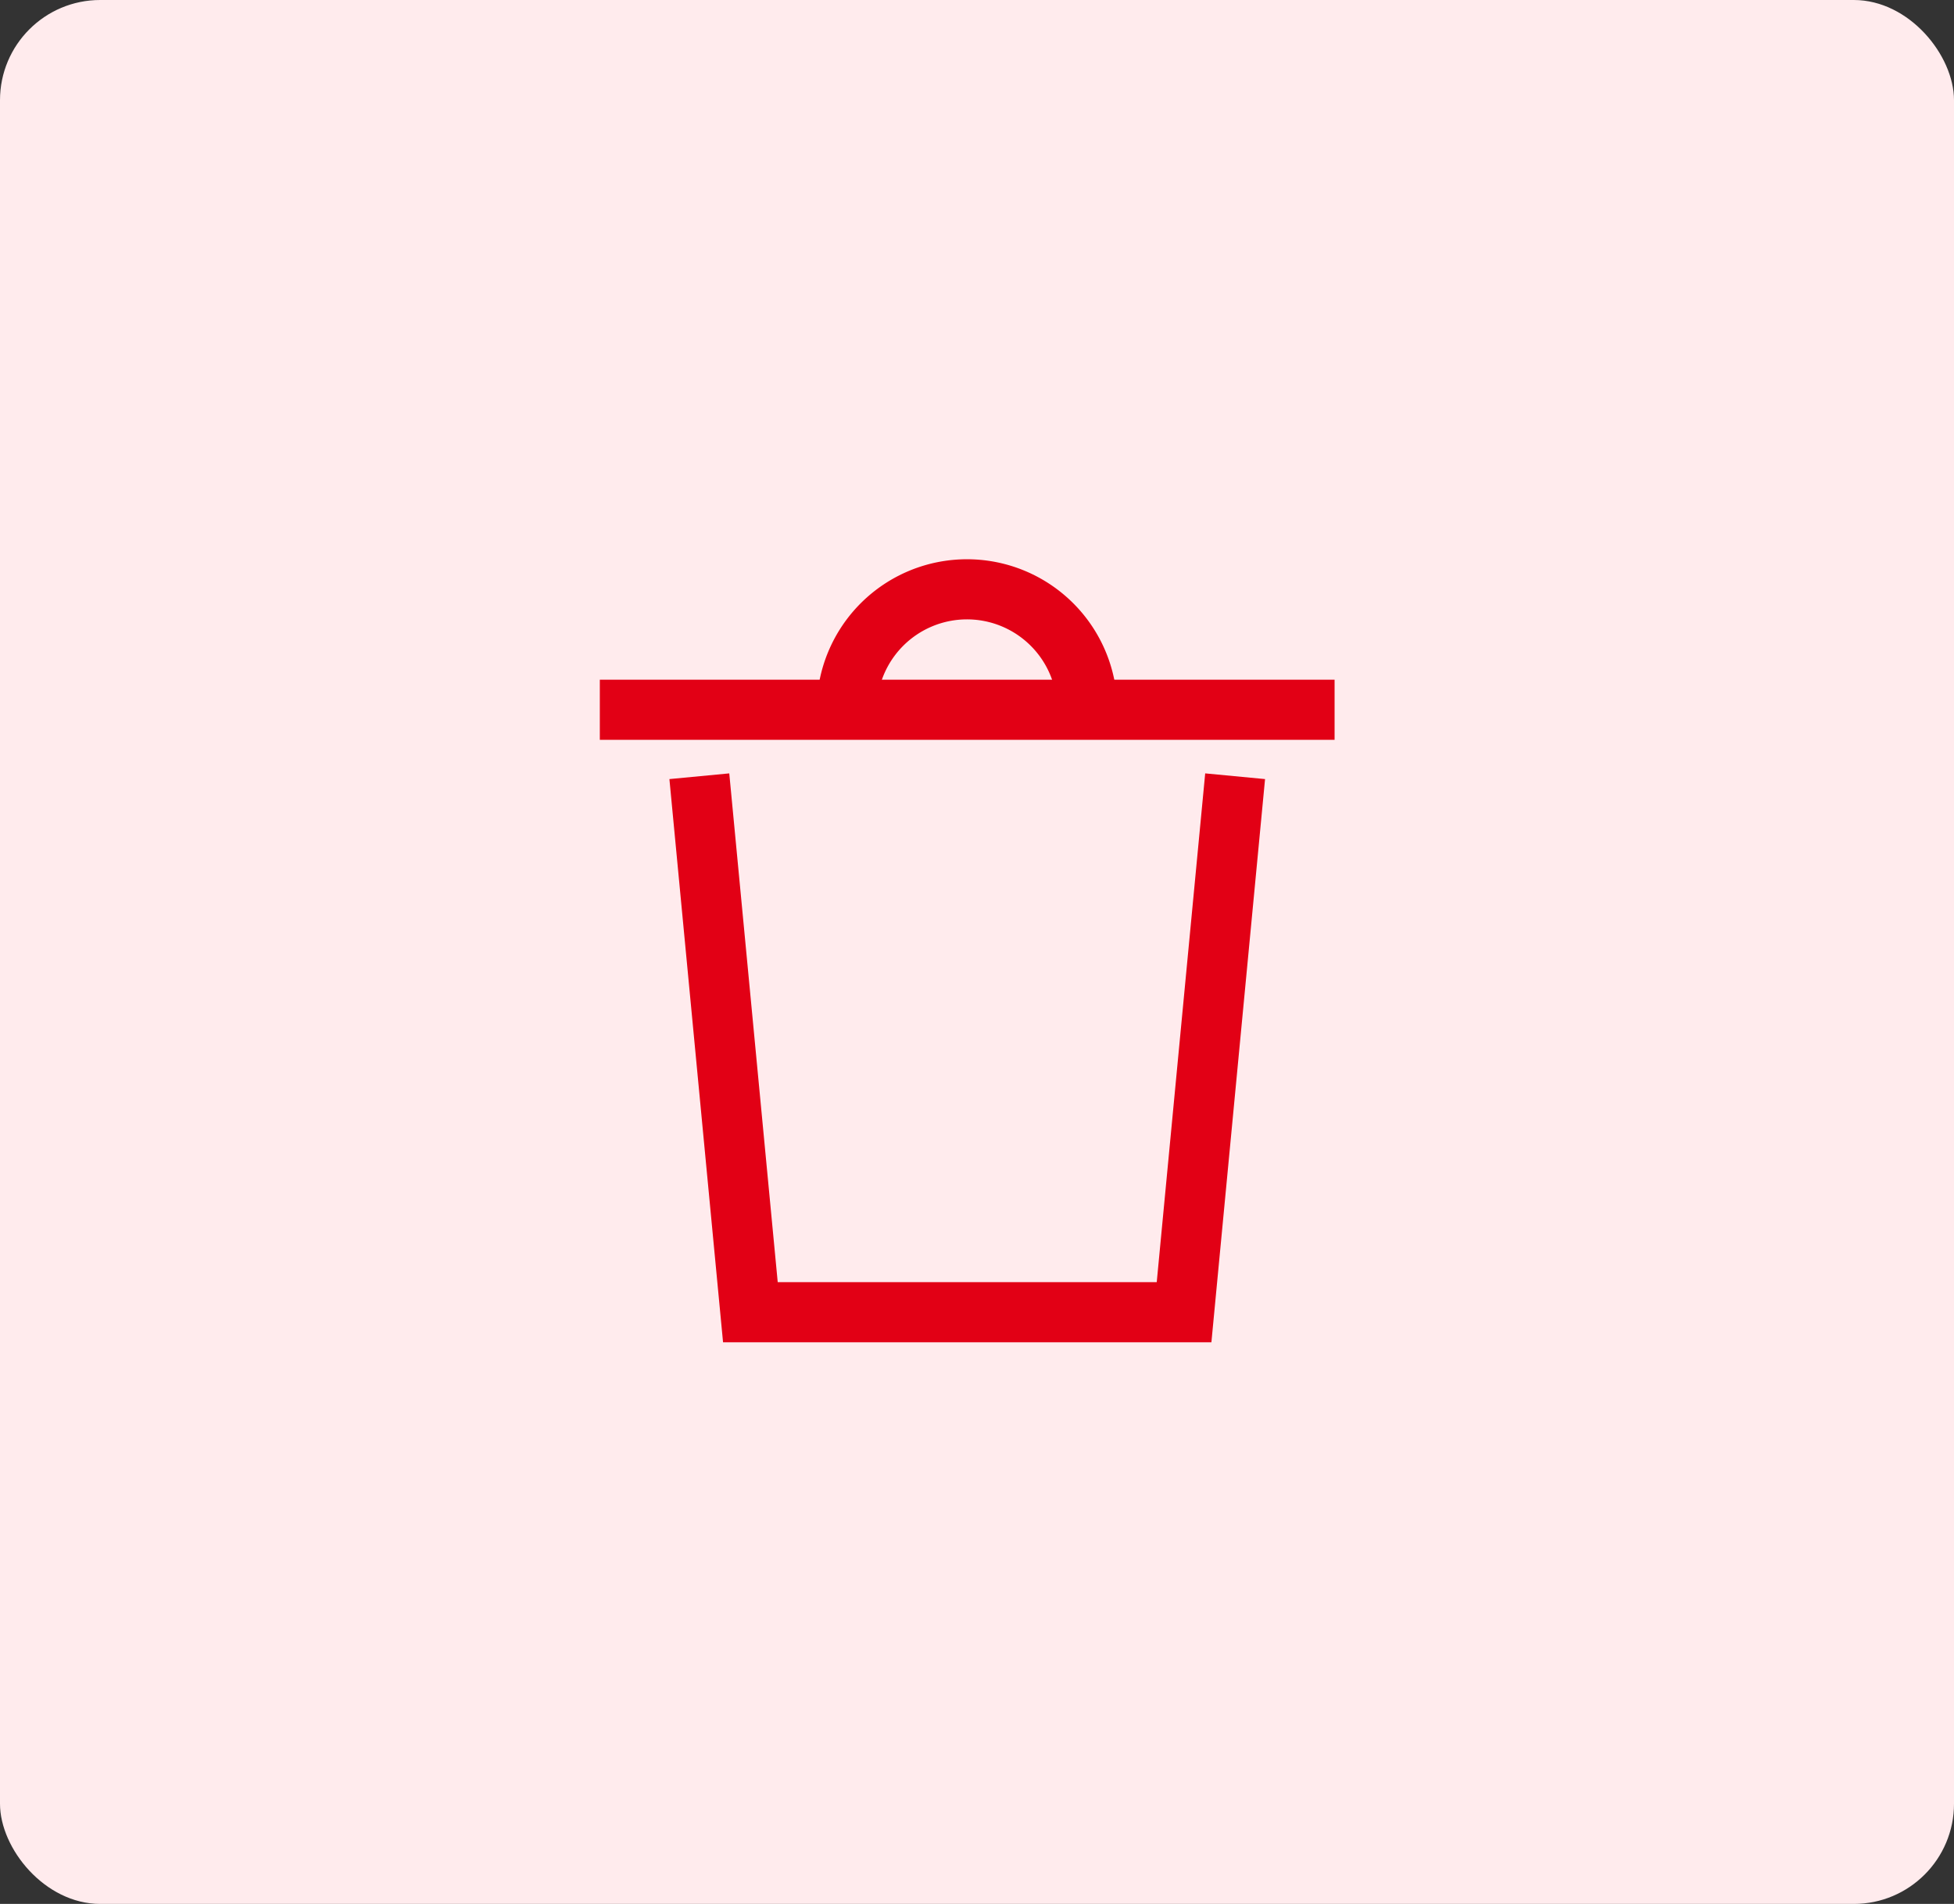 <svg id="Delete" xmlns="http://www.w3.org/2000/svg" width="39" height="38" viewBox="0 0 39 38">
  <rect x="0" y="0" width="39" height="38" fill="#333333" stroke="none"/>
  <rect id="Rectangle_2366" data-name="Rectangle 2366" width="39" height="38" rx="2" fill="#ffebed"/>
  <g id="trash-round" transform="translate(12.572 11.762)">
    <path id="Path_914" data-name="Path 914" d="M11,3.4h0A2.4,2.4,0,0,1,13.4,1h0a2.4,2.4,0,0,1,2.4,2.4h0" transform="translate(-6.672 -1)" fill="none" stroke="#e20015" stroke-miterlimit="10" stroke-width="1.2"/>
    <path id="Path_915" data-name="Path 915" d="M15.58,10l-.962,10.1H5.962L5,10" transform="translate(-3.557 -5.672)" fill="none" stroke="#e20015" stroke-linecap="square" stroke-miterlimit="10" stroke-width="1.2"/>
    <line id="Line_95" data-name="Line 95" x1="13.465" transform="translate(0 2.404)" fill="none" stroke="#e20015" stroke-linecap="square" stroke-miterlimit="10" stroke-width="1.2"/>
  </g>
</svg>
